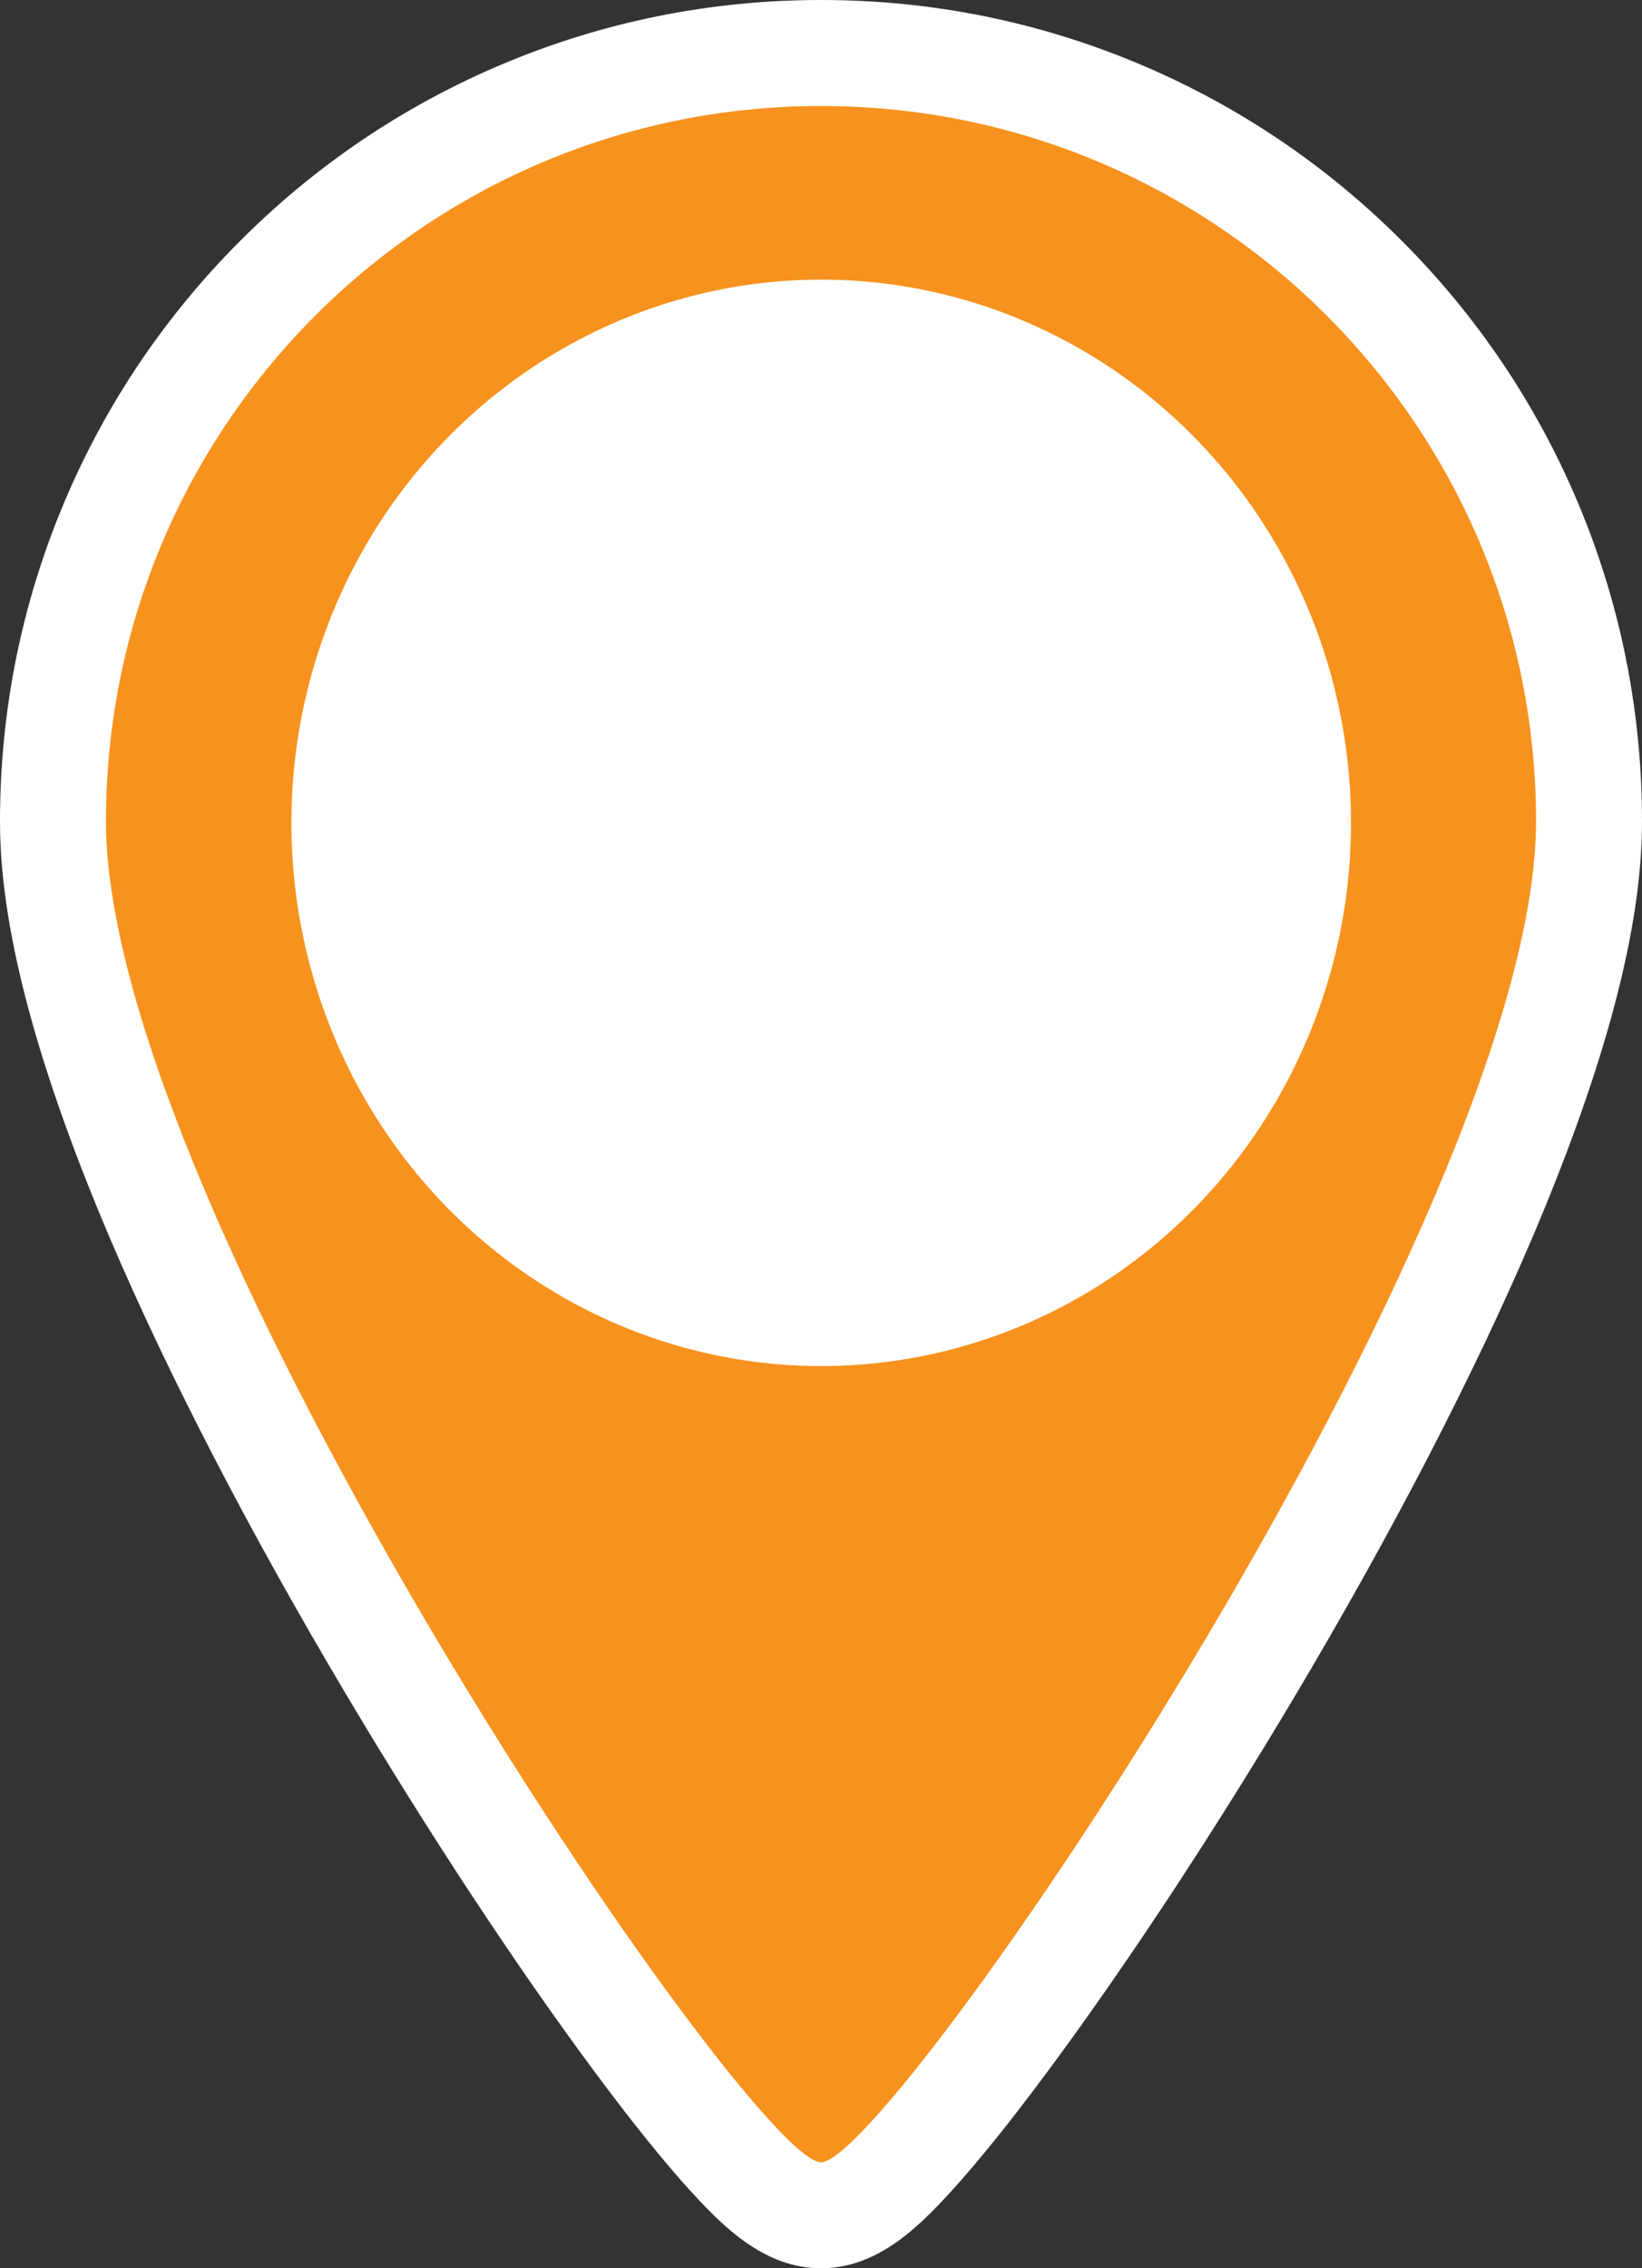 <svg xmlns="http://www.w3.org/2000/svg" width="61.986" height="85.6" viewBox="0 0 61.986 85.6">
  <rect x="0" y="0" width="61.986" height="85.6" fill="#333333" stroke="none"/>
  <g id="Component_8_43" data-name="Component 8 – 43" transform="translate(4 4)">
    <g id="Path_5102" data-name="Path 5102" transform="translate(0 0)" fill="#f7921e">
      <path d="M 26.993 79.6 C 25.848 79.6 24.843 78.753 23.592 77.387 C 22.616 76.321 21.422 74.838 20.043 72.981 C 17.121 69.041 13.83 64.044 10.777 58.909 C 6.005 50.884 -2 36.067 -2 26.993 C -2 23.08 -1.233 19.283 0.279 15.707 C 1.74 12.254 3.83 9.154 6.492 6.492 C 9.154 3.83 12.254 1.74 15.707 0.279 C 19.283 -1.233 23.08 -2 26.993 -2 C 30.906 -2 34.703 -1.233 38.279 0.279 C 41.732 1.74 44.832 3.83 47.494 6.492 C 50.156 9.154 52.247 12.254 53.707 15.707 C 55.219 19.283 55.986 23.08 55.986 26.993 C 55.986 36.067 47.981 50.884 43.21 58.909 C 40.156 64.044 36.865 69.041 33.943 72.981 C 32.565 74.838 31.371 76.321 30.394 77.387 C 28.707 79.23 27.842 79.6 26.993 79.6 Z" stroke="none"/>
      <path d="M 26.993 0 C 12.085 0 3.814697265625e-06 12.085 3.814697265625e-06 26.993 C 3.814697265625e-06 41.901 24.324 77.6 26.993 77.6 C 29.662 77.6 53.986 41.901 53.986 26.993 C 53.986 12.085 41.901 0 26.993 0 M 26.993 -4 C 31.175 -4 35.235 -3.18 39.058 -1.563 C 42.749 -0.002 46.064 2.233 48.909 5.078 C 51.754 7.923 53.988 11.237 55.549 14.928 C 57.166 18.752 57.986 22.811 57.986 26.993 C 57.986 29.171 57.595 31.634 56.789 34.523 C 56.101 36.986 55.104 39.757 53.823 42.759 C 51.637 47.884 48.561 53.822 44.929 59.931 C 41.842 65.123 38.511 70.18 35.549 74.172 C 34.13 76.085 32.892 77.621 31.869 78.738 C 30.601 80.123 29.074 81.6 26.993 81.6 C 24.912 81.6 23.385 80.123 22.117 78.738 C 21.094 77.621 19.856 76.085 18.437 74.172 C 15.475 70.18 12.144 65.123 9.058 59.931 C 5.425 53.822 2.35 47.884 0.163 42.759 C -1.117 39.757 -2.115 36.986 -2.802 34.523 C -3.608 31.634 -4 29.171 -4 26.993 C -4 22.811 -3.18 18.752 -1.563 14.928 C -0.002 11.237 2.233 7.923 5.078 5.078 C 7.923 2.233 11.237 -0.002 14.928 -1.563 C 18.752 -3.18 22.811 -4 26.993 -4 Z" stroke="none" fill="#fff"/>
    </g>
    <ellipse id="Ellipse_16" data-name="Ellipse 16" cx="20" cy="20.5" rx="20" ry="20.5" transform="translate(7 6.553)" fill="#fff"/>
  </g>
</svg>
